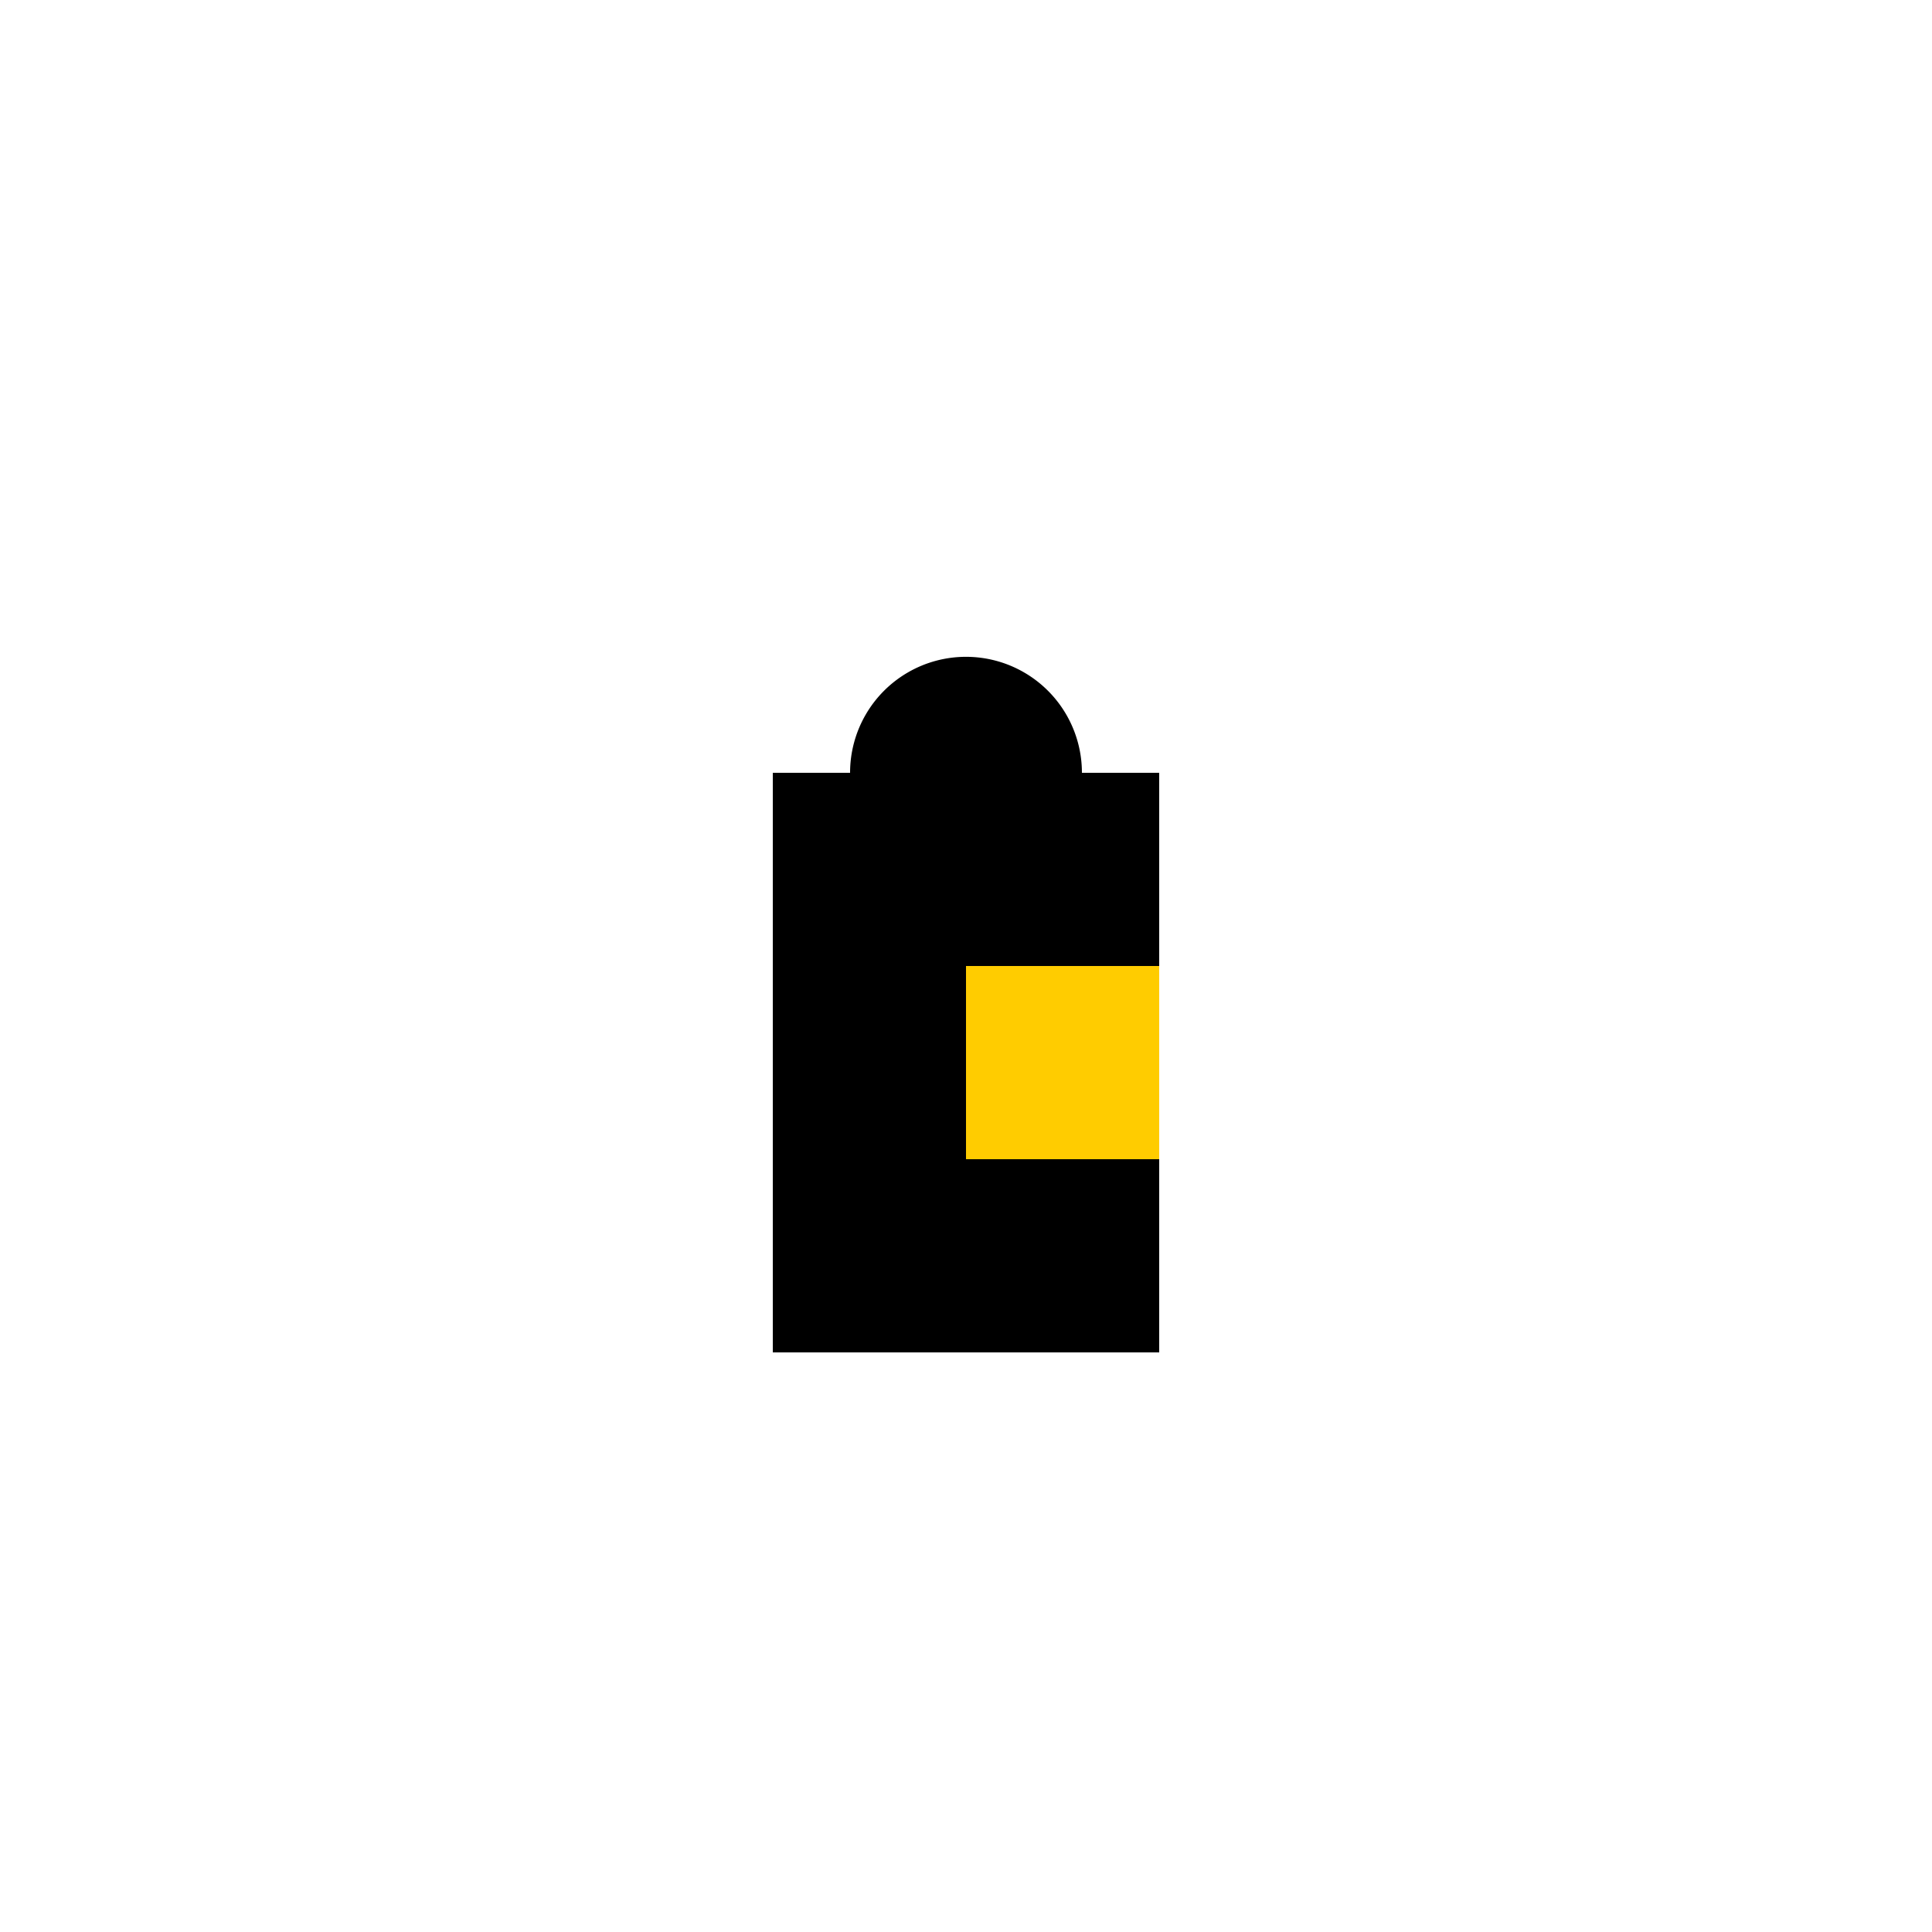 <!--

Generated by DrawGPT.
Free, open source, AI generated images in SVG, PNG, and HTML Canvas format.
https://drawgpt.ai

Created: 2024-01-16T14:00:34.197Z
Link: https://drawgpt.ai/prompt/140515/

-->
<svg xmlns="http://www.w3.org/2000/svg" xmlns:xlink="http://www.w3.org/1999/xlink" width="500" height="500"><defs/><g><rect fill="#fff" stroke="none" x="0" y="0" width="512" height="512"/><rect fill="#000" stroke="none" x="200" y="200" width="100" height="150"/><rect fill="#ffcc00" stroke="none" x="250" y="250" width="50" height="50"/><path fill="#000" stroke="none" paint-order="stroke fill markers" d=" M 280 200 A 30 30 0 1 1 280 199.97"/><path fill="#000" stroke="none" paint-order="stroke fill markers" d=" M 250 195 A 10 10 0 1 1 250 194.99"/><path fill="#000" stroke="none" paint-order="stroke fill markers" d=" M 270 195 A 10 10 0 1 1 270 194.99"/><path fill="none" stroke="#000" paint-order="fill stroke markers" d=" M 270 210 A 20 20 0 0 1 230 210" stroke-miterlimit="10" stroke-width="2" stroke-dasharray=""/></g></svg>